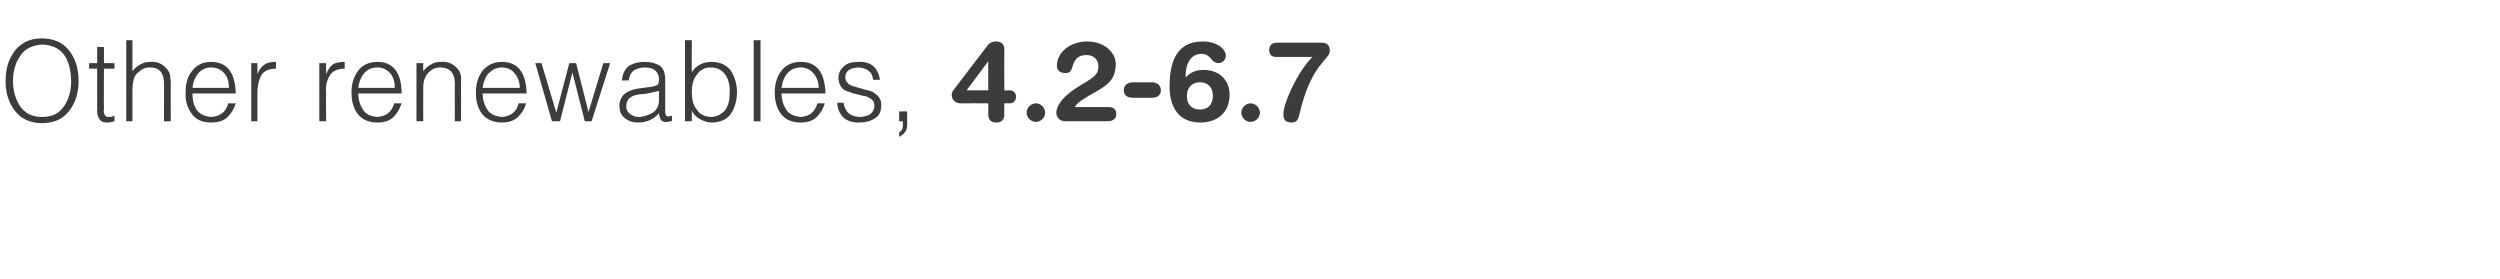 <?xml version="1.0" standalone="no"?>
<!DOCTYPE svg PUBLIC "-//W3C//DTD SVG 1.1//EN" "http://www.w3.org/Graphics/SVG/1.1/DTD/svg11.dtd">
<svg xmlns="http://www.w3.org/2000/svg" version="1.1" width="404px" height="45.1px" viewBox="0 -6 404 45.1" style="top:-6px">
  <desc>Other renewables, 4.2-6.7</desc>
  <defs/>
  <g id="Polygon82511">
    <path d="M 0.9 7.1 C 0.9 9 1.4 10.6 2.4 11.9 C 3.4 13.2 4.9 13.9 6.8 13.9 C 8.8 13.9 10.2 13.2 11.2 11.9 C 12.2 10.6 12.7 9 12.7 7.1 C 12.7 5.1 12.2 3.5 11.2 2.2 C 10.2 0.9 8.7 0.2 6.7 0.2 C 4.9 0.2 3.4 0.9 2.4 2.2 C 1.4 3.5 0.9 5.1 0.9 7.1 C 0.9 7.1 0.9 7.1 0.9 7.1 Z M 6.8 12.9 C 5.2 12.9 4 12.3 3.2 11.1 C 2.9 10.6 2.6 10 2.4 9.3 C 2.2 8.6 2.1 7.8 2.1 7.1 C 2.1 5.5 2.5 4.1 3.3 3 C 4 1.9 5.2 1.3 6.8 1.2 C 9.9 1.3 11.4 3.3 11.5 7.1 C 11.5 8.7 11.1 10 10.4 11.1 C 9.6 12.3 8.5 12.9 6.8 12.9 C 6.8 12.9 6.8 12.9 6.8 12.9 Z M 18.5 12.7 C 18.2 12.8 18 12.9 17.7 12.9 C 17.2 12.9 17 12.8 16.9 12.5 C 16.8 12.3 16.7 12 16.8 11.5 C 16.76 11.54 16.8 5.1 16.8 5.1 L 18.5 5.1 L 18.5 4.2 L 16.8 4.2 L 16.8 1.6 L 15.7 1.6 L 15.7 4.2 L 14.4 4.2 L 14.4 5.1 L 15.7 5.1 C 15.7 5.1 15.71 11.96 15.7 12 C 15.7 12.6 15.9 13.1 16.2 13.4 C 16.4 13.7 16.8 13.8 17.3 13.8 C 17.6 13.8 17.8 13.8 18 13.7 C 18.2 13.7 18.4 13.6 18.5 13.6 C 18.5 13.6 18.5 12.7 18.5 12.7 Z M 21.4 13.6 C 21.4 13.6 21.41 8.53 21.4 8.5 C 21.4 7.9 21.5 7.3 21.6 6.8 C 21.8 6.2 22.1 5.8 22.6 5.5 C 23 5.1 23.5 4.9 24.2 4.9 C 25.8 4.9 26.5 5.8 26.5 7.5 C 26.52 7.46 26.5 13.6 26.5 13.6 L 27.6 13.6 C 27.6 13.6 27.56 7.44 27.6 7.4 C 27.6 7 27.5 6.7 27.5 6.3 C 27.5 5.9 27.3 5.6 27.1 5.3 C 26.4 4.4 25.5 3.9 24.3 4 C 23.7 4 23.2 4.1 22.7 4.4 C 22.3 4.6 21.8 5 21.4 5.5 C 21.41 5.51 21.4 0.5 21.4 0.5 L 20.4 0.5 L 20.4 13.6 L 21.4 13.6 Z M 31.1 8.2 C 31.2 7.3 31.5 6.5 32 5.9 C 32.5 5.3 33.2 4.9 34.1 4.9 C 35.1 4.9 35.8 5.3 36.3 5.9 C 36.8 6.5 37 7.3 37 8.2 C 37 8.2 31.1 8.2 31.1 8.2 Z M 38.1 9.1 C 38 5.7 36.7 4 34.1 4 C 32.8 4 31.8 4.5 31.1 5.4 C 30.3 6.3 30 7.5 30 8.9 C 29.9 10.3 30.3 11.5 31 12.4 C 31.6 13.3 32.7 13.8 34.1 13.8 C 35.3 13.8 36.2 13.5 36.8 12.9 C 37.4 12.3 37.8 11.6 38.1 10.7 C 38.1 10.7 36.9 10.7 36.9 10.7 C 36.5 12.1 35.6 12.8 34.1 12.9 C 33.1 12.8 32.4 12.5 31.8 11.8 C 31.3 11 31.1 10.2 31.1 9.1 C 31.1 9.1 38.1 9.1 38.1 9.1 Z M 41.6 9 C 41.6 7.9 41.8 7 42.2 6.2 C 42.6 5.5 43.4 5.1 44.6 5.1 C 44.6 5.1 44.6 4 44.6 4 C 43.9 4 43.2 4.1 42.8 4.4 C 42.3 4.7 41.9 5.2 41.6 6 C 41.64 5.95 41.6 6 41.6 6 L 41.6 4.2 L 40.6 4.2 L 40.6 13.6 L 41.6 13.6 C 41.6 13.6 41.6 8.98 41.6 9 Z M 52.7 9 C 52.6 7.9 52.8 7 53.3 6.2 C 53.7 5.5 54.5 5.1 55.7 5.1 C 55.7 5.1 55.7 4 55.7 4 C 54.9 4 54.3 4.1 53.8 4.4 C 53.4 4.7 53 5.2 52.7 6 C 52.69 5.95 52.7 6 52.7 6 L 52.7 4.2 L 51.6 4.2 L 51.6 13.6 L 52.7 13.6 C 52.7 13.6 52.66 8.98 52.7 9 Z M 57.9 8.2 C 58 7.3 58.3 6.5 58.8 5.9 C 59.3 5.3 60 4.9 61 4.9 C 61.9 4.9 62.6 5.3 63.1 5.9 C 63.6 6.5 63.8 7.3 63.8 8.2 C 63.8 8.2 57.9 8.2 57.9 8.2 Z M 64.9 9.1 C 64.9 5.7 63.5 4 61 4 C 59.6 4 58.6 4.5 57.9 5.4 C 57.2 6.3 56.8 7.5 56.8 8.9 C 56.8 10.3 57.1 11.5 57.8 12.4 C 58.5 13.3 59.5 13.8 61 13.8 C 62.1 13.8 63 13.5 63.6 12.9 C 64.2 12.3 64.6 11.6 64.9 10.7 C 64.9 10.7 63.7 10.7 63.7 10.7 C 63.3 12.1 62.4 12.8 61 12.9 C 59.9 12.8 59.2 12.5 58.7 11.8 C 58.2 11 57.9 10.2 57.9 9.1 C 57.9 9.1 64.9 9.1 64.9 9.1 Z M 68.4 8.5 C 68.4 7.9 68.4 7.3 68.6 6.8 C 68.8 6.2 69.1 5.8 69.5 5.5 C 69.9 5.1 70.5 4.9 71.1 4.9 C 72.7 4.9 73.5 5.8 73.5 7.5 C 73.48 7.46 73.5 13.6 73.5 13.6 L 74.5 13.6 C 74.5 13.6 74.52 7.44 74.5 7.4 C 74.5 7 74.5 6.7 74.5 6.3 C 74.4 5.9 74.3 5.6 74.1 5.3 C 73.4 4.4 72.5 3.9 71.3 4 C 70.7 4 70.1 4.1 69.7 4.4 C 69.2 4.6 68.8 5 68.4 5.5 C 68.37 5.5 68.4 4.2 68.4 4.2 L 67.3 4.2 L 67.3 13.6 L 68.4 13.6 C 68.4 13.6 68.37 8.53 68.4 8.5 Z M 78 8.2 C 78.1 7.3 78.4 6.5 78.9 5.9 C 79.5 5.3 80.2 4.9 81.1 4.9 C 82 4.9 82.8 5.3 83.2 5.9 C 83.7 6.5 84 7.3 84 8.2 C 84 8.2 78 8.2 78 8.2 Z M 85.1 9.1 C 85 5.7 83.7 4 81.1 4 C 79.8 4 78.8 4.5 78 5.4 C 77.3 6.3 76.9 7.5 76.9 8.9 C 76.9 10.3 77.2 11.5 77.9 12.4 C 78.6 13.3 79.7 13.8 81.1 13.8 C 82.2 13.8 83.1 13.5 83.7 12.9 C 84.3 12.3 84.8 11.6 85 10.7 C 85 10.7 83.8 10.7 83.8 10.7 C 83.5 12.1 82.5 12.8 81.1 12.9 C 80.1 12.8 79.3 12.5 78.8 11.8 C 78.3 11 78 10.2 78 9.1 C 78 9.1 85.1 9.1 85.1 9.1 Z M 93.1 4.2 L 92 4.2 L 89.9 12.2 L 87.5 4.2 L 86.5 4.2 L 89.2 13.6 L 90.5 13.6 L 92.5 5.7 L 92.5 5.7 L 94.5 13.6 L 95.6 13.6 L 98.6 4.2 L 97.5 4.2 L 95.1 12.1 L 93.1 4.2 Z M 106.5 10.1 C 106.5 11.1 106.1 11.8 105.5 12.2 C 104.8 12.6 104 12.9 103.2 12.9 C 102.6 12.9 102.2 12.7 101.8 12.4 C 101.4 12.1 101.2 11.7 101.2 11.2 C 101.2 9.9 102.1 9.3 103.8 9.2 C 104.2 9.2 104.7 9.1 105.1 9 C 105.6 8.9 106 8.8 106.5 8.7 C 106.5 8.7 106.5 10.1 106.5 10.1 Z M 103.2 8.3 C 101.1 8.6 100.1 9.6 100.1 11.1 C 100.1 12 100.4 12.7 101 13.1 C 101.6 13.6 102.3 13.8 103.1 13.8 C 104.5 13.8 105.6 13.3 106.5 12.3 C 106.5 12.6 106.6 12.9 106.7 13.2 C 106.8 13.4 107 13.6 107.3 13.7 C 107.5 13.7 107.6 13.7 107.8 13.7 C 108 13.7 108.1 13.7 108.3 13.6 C 108.4 13.6 108.6 13.6 108.6 13.5 C 108.6 13.5 108.6 12.7 108.6 12.7 C 108.2 12.8 107.9 12.9 107.7 12.7 C 107.6 12.6 107.5 12.4 107.5 12 C 107.5 12 107.5 6.9 107.5 6.9 C 107.5 5.8 107.2 5 106.6 4.6 C 105.9 4.2 105.2 4 104.2 4 C 103.2 4 102.4 4.2 101.7 4.6 C 101 5.1 100.6 5.9 100.5 7 C 100.5 7 101.6 7 101.6 7 C 101.7 6.2 102 5.7 102.4 5.4 C 102.9 5.1 103.5 4.9 104.2 4.9 C 105 4.9 105.6 5.1 106 5.5 C 106.3 5.8 106.5 6.3 106.5 6.8 C 106.5 7 106.5 7.2 106.4 7.4 C 106.4 7.6 106.3 7.7 106.1 7.8 C 105.9 7.9 105.7 7.9 105.4 8 C 105.2 8 104.9 8.1 104.7 8.1 C 104.7 8.1 103.2 8.3 103.2 8.3 Z M 111.8 8.9 C 111.8 7.8 112 6.8 112.6 6.1 C 113.1 5.3 113.9 4.9 114.8 4.9 C 115.9 4.9 116.7 5.3 117.3 6.2 C 117.8 7 118 8 117.9 9.2 C 117.9 10.4 117.6 11.3 117.1 11.9 C 116.5 12.5 115.8 12.9 114.8 12.9 C 113.8 12.8 113.1 12.5 112.6 11.7 C 112 11 111.8 10 111.8 8.9 C 111.8 8.9 111.8 8.9 111.8 8.9 Z M 111.8 11.9 C 111.8 11.9 111.8 11.94 111.8 11.9 C 112.1 12.5 112.6 13 113.2 13.3 C 113.8 13.6 114.4 13.8 114.9 13.8 C 116.4 13.8 117.5 13.3 118.1 12.4 C 118.7 11.5 119.1 10.3 119.1 8.9 C 119.1 7.5 118.7 6.4 118.1 5.4 C 117.4 4.5 116.4 4 115 4 C 114.4 4 113.7 4.1 113.2 4.4 C 112.6 4.7 112.1 5.1 111.8 5.7 C 111.76 5.7 111.8 0.5 111.8 0.5 L 110.7 0.5 L 110.7 13.6 L 111.8 13.6 L 111.8 11.9 Z M 122.9 13.6 L 122.9 0.5 L 121.8 0.5 L 121.8 13.6 L 122.9 13.6 Z M 126.3 8.2 C 126.4 7.3 126.7 6.5 127.2 5.9 C 127.7 5.3 128.4 4.9 129.4 4.9 C 130.3 4.9 131 5.3 131.5 5.9 C 132 6.5 132.3 7.3 132.3 8.2 C 132.3 8.2 126.3 8.2 126.3 8.2 Z M 133.4 9.1 C 133.3 5.7 132 4 129.4 4 C 128.1 4 127 4.5 126.3 5.4 C 125.6 6.3 125.2 7.5 125.2 8.9 C 125.2 10.3 125.5 11.5 126.2 12.4 C 126.9 13.3 127.9 13.8 129.4 13.8 C 130.5 13.8 131.4 13.5 132 12.9 C 132.6 12.3 133 11.6 133.3 10.7 C 133.3 10.7 132.1 10.7 132.1 10.7 C 131.7 12.1 130.8 12.8 129.4 12.9 C 128.4 12.8 127.6 12.5 127.1 11.8 C 126.6 11 126.3 10.2 126.3 9.1 C 126.3 9.1 133.4 9.1 133.4 9.1 Z M 135.3 10.6 C 135.3 11.6 135.7 12.3 136.2 12.9 C 136.8 13.5 137.7 13.8 138.7 13.8 C 139.8 13.8 140.7 13.6 141.4 13.1 C 142.1 12.7 142.4 12 142.4 11.1 C 142.4 10.6 142.4 10.3 142.2 10 C 142 9.6 141.8 9.4 141.5 9.2 C 141.3 9 141 8.8 140.6 8.7 C 140.3 8.6 139.9 8.5 139.5 8.4 C 138.8 8.2 138.1 8 137.5 7.8 C 137.3 7.7 137 7.5 136.9 7.3 C 136.7 7.1 136.6 6.8 136.6 6.5 C 136.6 5.5 137.3 5 138.7 4.9 C 139.3 4.9 139.9 5.1 140.3 5.4 C 140.8 5.7 141 6.2 141.1 6.9 C 141.1 6.9 142.2 6.9 142.2 6.9 C 141.9 4.9 140.7 3.9 138.7 4 C 137.7 4 136.9 4.2 136.4 4.7 C 135.8 5.2 135.5 5.8 135.5 6.6 C 135.5 7.1 135.6 7.4 135.8 7.8 C 135.9 8.1 136.1 8.3 136.4 8.5 C 136.7 8.7 137 8.8 137.4 8.9 C 137.5 9 137.7 9 137.9 9.1 C 138.1 9.1 138.2 9.2 138.4 9.2 C 138.8 9.3 139.1 9.4 139.5 9.5 C 139.7 9.5 139.8 9.5 140 9.6 C 140.2 9.6 140.3 9.7 140.4 9.8 C 140.7 9.9 140.9 10.1 141.1 10.3 C 141.2 10.5 141.3 10.8 141.3 11.1 C 141.3 11.6 141.1 12 140.8 12.3 C 140.4 12.7 139.8 12.8 139.1 12.9 C 137.5 12.9 136.6 12.2 136.3 10.6 C 136.3 10.6 135.3 10.6 135.3 10.6 Z M 146.6 12 L 145.3 12 L 145.3 13.6 L 145.9 13.6 C 145.9 13.6 145.91 14.19 145.9 14.2 C 145.9 14.5 145.9 14.8 145.7 15 C 145.6 15.2 145.5 15.3 145.3 15.4 C 145.3 15.4 145.3 16.1 145.3 16.1 C 145.7 15.9 146 15.7 146.2 15.4 C 146.5 15.1 146.6 14.6 146.6 14.1 C 146.58 14.11 146.6 12 146.6 12 Z M 159.7 3.9 L 159.7 3.9 L 156.2 8.6 L 159.7 8.6 L 159.7 3.9 Z M 159.7 10.7 C 159.7 10.7 155.2 10.68 155.2 10.7 C 154.3 10.7 153.8 10 153.8 9.4 C 153.8 9 153.9 8.7 154.2 8.4 C 154.2 8.4 159.7 1.2 159.7 1.2 C 160 0.9 160.4 0.7 160.9 0.7 C 161.9 0.7 162.3 1.2 162.3 2 C 162.27 2.01 162.3 8.6 162.3 8.6 C 162.3 8.6 163.18 8.62 163.2 8.6 C 163.8 8.6 164.2 9.1 164.2 9.6 C 164.2 10.2 163.8 10.7 163.2 10.7 C 163.18 10.68 162.3 10.7 162.3 10.7 C 162.3 10.7 162.27 12.54 162.3 12.5 C 162.3 13.3 161.9 13.8 161 13.8 C 160.1 13.8 159.7 13.3 159.7 12.5 C 159.74 12.54 159.7 10.7 159.7 10.7 Z M 167.4 10.7 C 168.2 10.7 168.9 11.4 168.9 12.2 C 168.9 13 168.2 13.7 167.4 13.7 C 166.6 13.7 165.9 13 165.9 12.2 C 165.9 11.4 166.6 10.7 167.4 10.7 Z M 179.2 11.3 C 179.8 11.3 180.4 11.6 180.4 12.4 C 180.4 13.2 179.8 13.6 179 13.6 C 179 13.6 172.2 13.6 172.2 13.6 C 171.2 13.6 170.7 12.9 170.7 12.2 C 170.7 11 171.9 9.5 174.1 8.1 C 176.7 6.5 177.5 6.2 177.5 4.7 C 177.5 3.5 176.6 2.9 175.6 2.9 C 174.5 2.9 173.7 3.3 173.3 4.8 C 173.1 5.5 172.9 5.8 172.2 5.8 C 171.4 5.8 170.8 5.5 170.8 4.6 C 170.8 2.4 173 0.7 175.7 0.7 C 178.6 0.7 180.3 2.6 180.3 4.3 C 180.3 6.7 179.2 7.6 177.3 8.7 C 175.2 9.9 174 10.6 173.7 11.3 C 173.7 11.3 179.2 11.3 179.2 11.3 Z M 186.1 7.3 C 186.9 7.3 187.6 7.7 187.6 8.6 C 187.6 9.5 186.9 9.8 186.1 9.8 C 186.1 9.8 183.1 9.8 183.1 9.8 C 182.3 9.8 181.6 9.5 181.6 8.6 C 181.6 7.7 182.3 7.3 183.1 7.3 C 183.1 7.3 186.1 7.3 186.1 7.3 Z M 191.6 6.5 C 192.4 5.7 193.2 5.3 194.5 5.3 C 197.2 5.3 198.7 7.1 198.7 9.3 C 198.7 12.3 196.6 13.8 194 13.8 C 190.1 13.8 189 10.8 189 8 C 189 2.6 191.1 0.7 194.4 0.7 C 196.6 0.7 198.1 1.9 198.1 3 C 198.1 3.7 197.5 4.2 196.9 4.2 C 195.7 4.2 195.7 2.7 194.2 2.7 C 192.3 2.7 191.6 4.5 191.6 6.2 C 191.6 6.2 191.6 6.5 191.6 6.5 Z M 193.9 11.7 C 195.2 11.7 196 10.9 196 9.5 C 196 8 195.1 7.3 193.9 7.3 C 192.7 7.3 191.8 8.1 191.8 9.5 C 191.8 10.9 192.6 11.7 193.9 11.7 Z M 202.1 10.7 C 202.9 10.7 203.6 11.4 203.6 12.2 C 203.6 13 202.9 13.7 202.1 13.7 C 201.3 13.7 200.6 13 200.6 12.2 C 200.6 11.4 201.3 10.7 202.1 10.7 Z M 213.6 0.9 C 214.3 0.9 214.9 1.2 214.9 2.2 C 214.9 3.7 211.9 4.2 210 12.4 C 209.8 13.4 209.5 13.8 208.7 13.8 C 207.6 13.8 207.4 13.2 207.4 12.4 C 207.4 10.6 209.8 5.4 212.1 3.2 C 212.1 3.2 206.2 3.2 206.2 3.2 C 205.6 3.2 205.1 2.9 205.1 2.1 C 205.1 1.3 205.6 0.9 206.3 0.9 C 206.3 0.9 213.6 0.9 213.6 0.9 Z " stroke="none" fill="#3c3c3b"/>
  </g>
</svg>